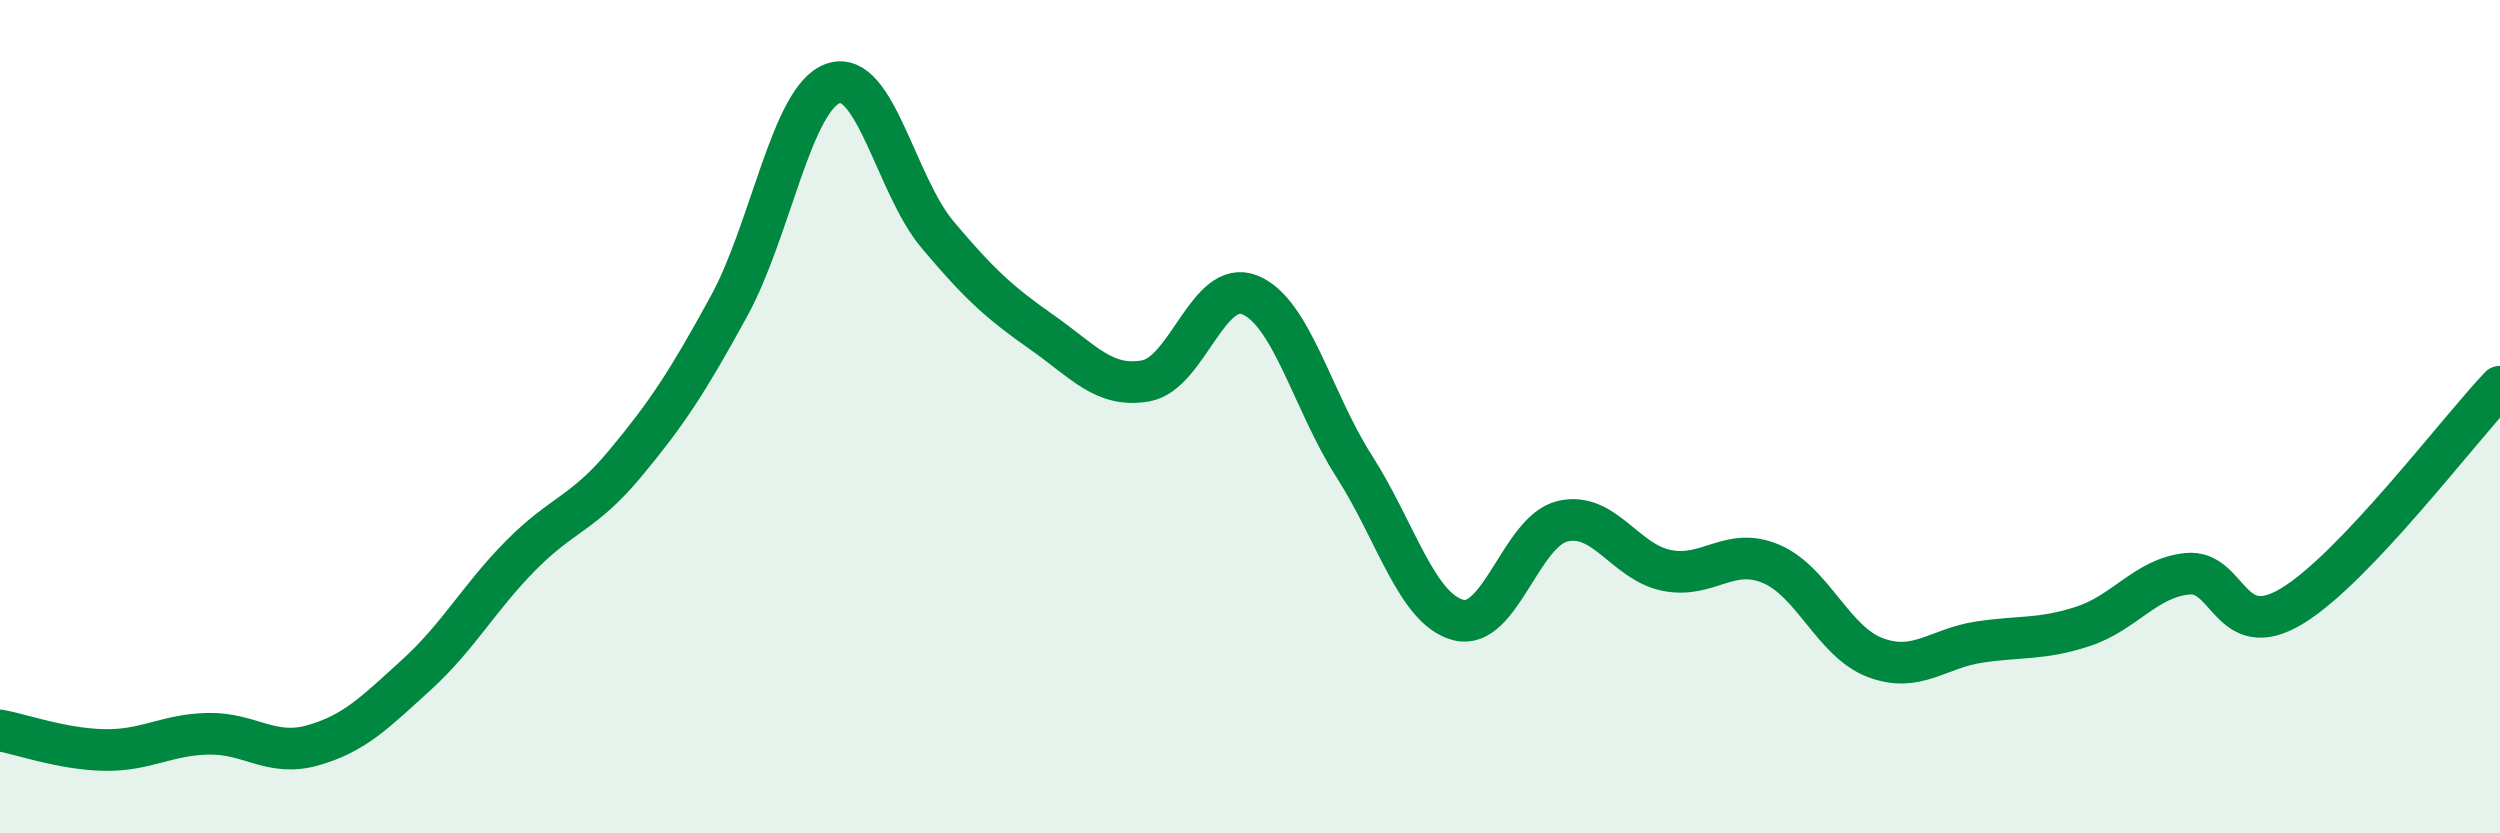 
    <svg width="60" height="20" viewBox="0 0 60 20" xmlns="http://www.w3.org/2000/svg">
      <path
        d="M 0,17.53 C 0.5,17.62 1.5,17.98 2.5,18 C 3.5,18.02 4,17.63 5,17.61 C 6,17.59 6.5,18.17 7.5,17.89 C 8.5,17.61 9,17.1 10,16.19 C 11,15.28 11.5,14.34 12.5,13.33 C 13.5,12.32 14,12.33 15,11.13 C 16,9.93 16.5,9.17 17.5,7.34 C 18.5,5.51 19,2.34 20,2 C 21,1.66 21.5,4.44 22.5,5.63 C 23.5,6.82 24,7.27 25,7.97 C 26,8.67 26.5,9.32 27.5,9.14 C 28.5,8.96 29,6.67 30,7.08 C 31,7.49 31.5,9.63 32.5,11.19 C 33.5,12.75 34,14.62 35,14.88 C 36,15.14 36.5,12.75 37.5,12.51 C 38.5,12.27 39,13.49 40,13.69 C 41,13.89 41.5,13.11 42.5,13.53 C 43.5,13.95 44,15.4 45,15.78 C 46,16.16 46.5,15.56 47.5,15.41 C 48.5,15.26 49,15.36 50,15.03 C 51,14.7 51.5,13.87 52.5,13.77 C 53.5,13.67 53.5,15.45 55,14.55 C 56.5,13.65 59,10.33 60,9.28L60 20L0 20Z"
        fill="#008740"
        opacity="0.1"
        stroke-linecap="round"
        stroke-linejoin="round"
      />
      <path
        d="M 0,17.53 C 0.5,17.62 1.5,17.98 2.5,18 C 3.5,18.02 4,17.63 5,17.61 C 6,17.59 6.5,18.17 7.5,17.89 C 8.5,17.61 9,17.1 10,16.19 C 11,15.28 11.5,14.34 12.5,13.33 C 13.5,12.32 14,12.33 15,11.13 C 16,9.93 16.5,9.17 17.5,7.34 C 18.5,5.51 19,2.34 20,2 C 21,1.66 21.5,4.44 22.5,5.63 C 23.5,6.82 24,7.27 25,7.97 C 26,8.67 26.5,9.32 27.5,9.14 C 28.5,8.96 29,6.67 30,7.08 C 31,7.49 31.5,9.63 32.5,11.19 C 33.5,12.75 34,14.62 35,14.88 C 36,15.14 36.5,12.75 37.5,12.51 C 38.5,12.27 39,13.49 40,13.69 C 41,13.89 41.5,13.11 42.5,13.53 C 43.5,13.95 44,15.4 45,15.78 C 46,16.16 46.5,15.56 47.5,15.41 C 48.5,15.26 49,15.36 50,15.03 C 51,14.7 51.5,13.87 52.5,13.77 C 53.5,13.67 53.5,15.45 55,14.55 C 56.5,13.65 59,10.33 60,9.28"
        stroke="#008740"
        stroke-width="1"
        fill="none"
        stroke-linecap="round"
        stroke-linejoin="round"
      />
    </svg>
  